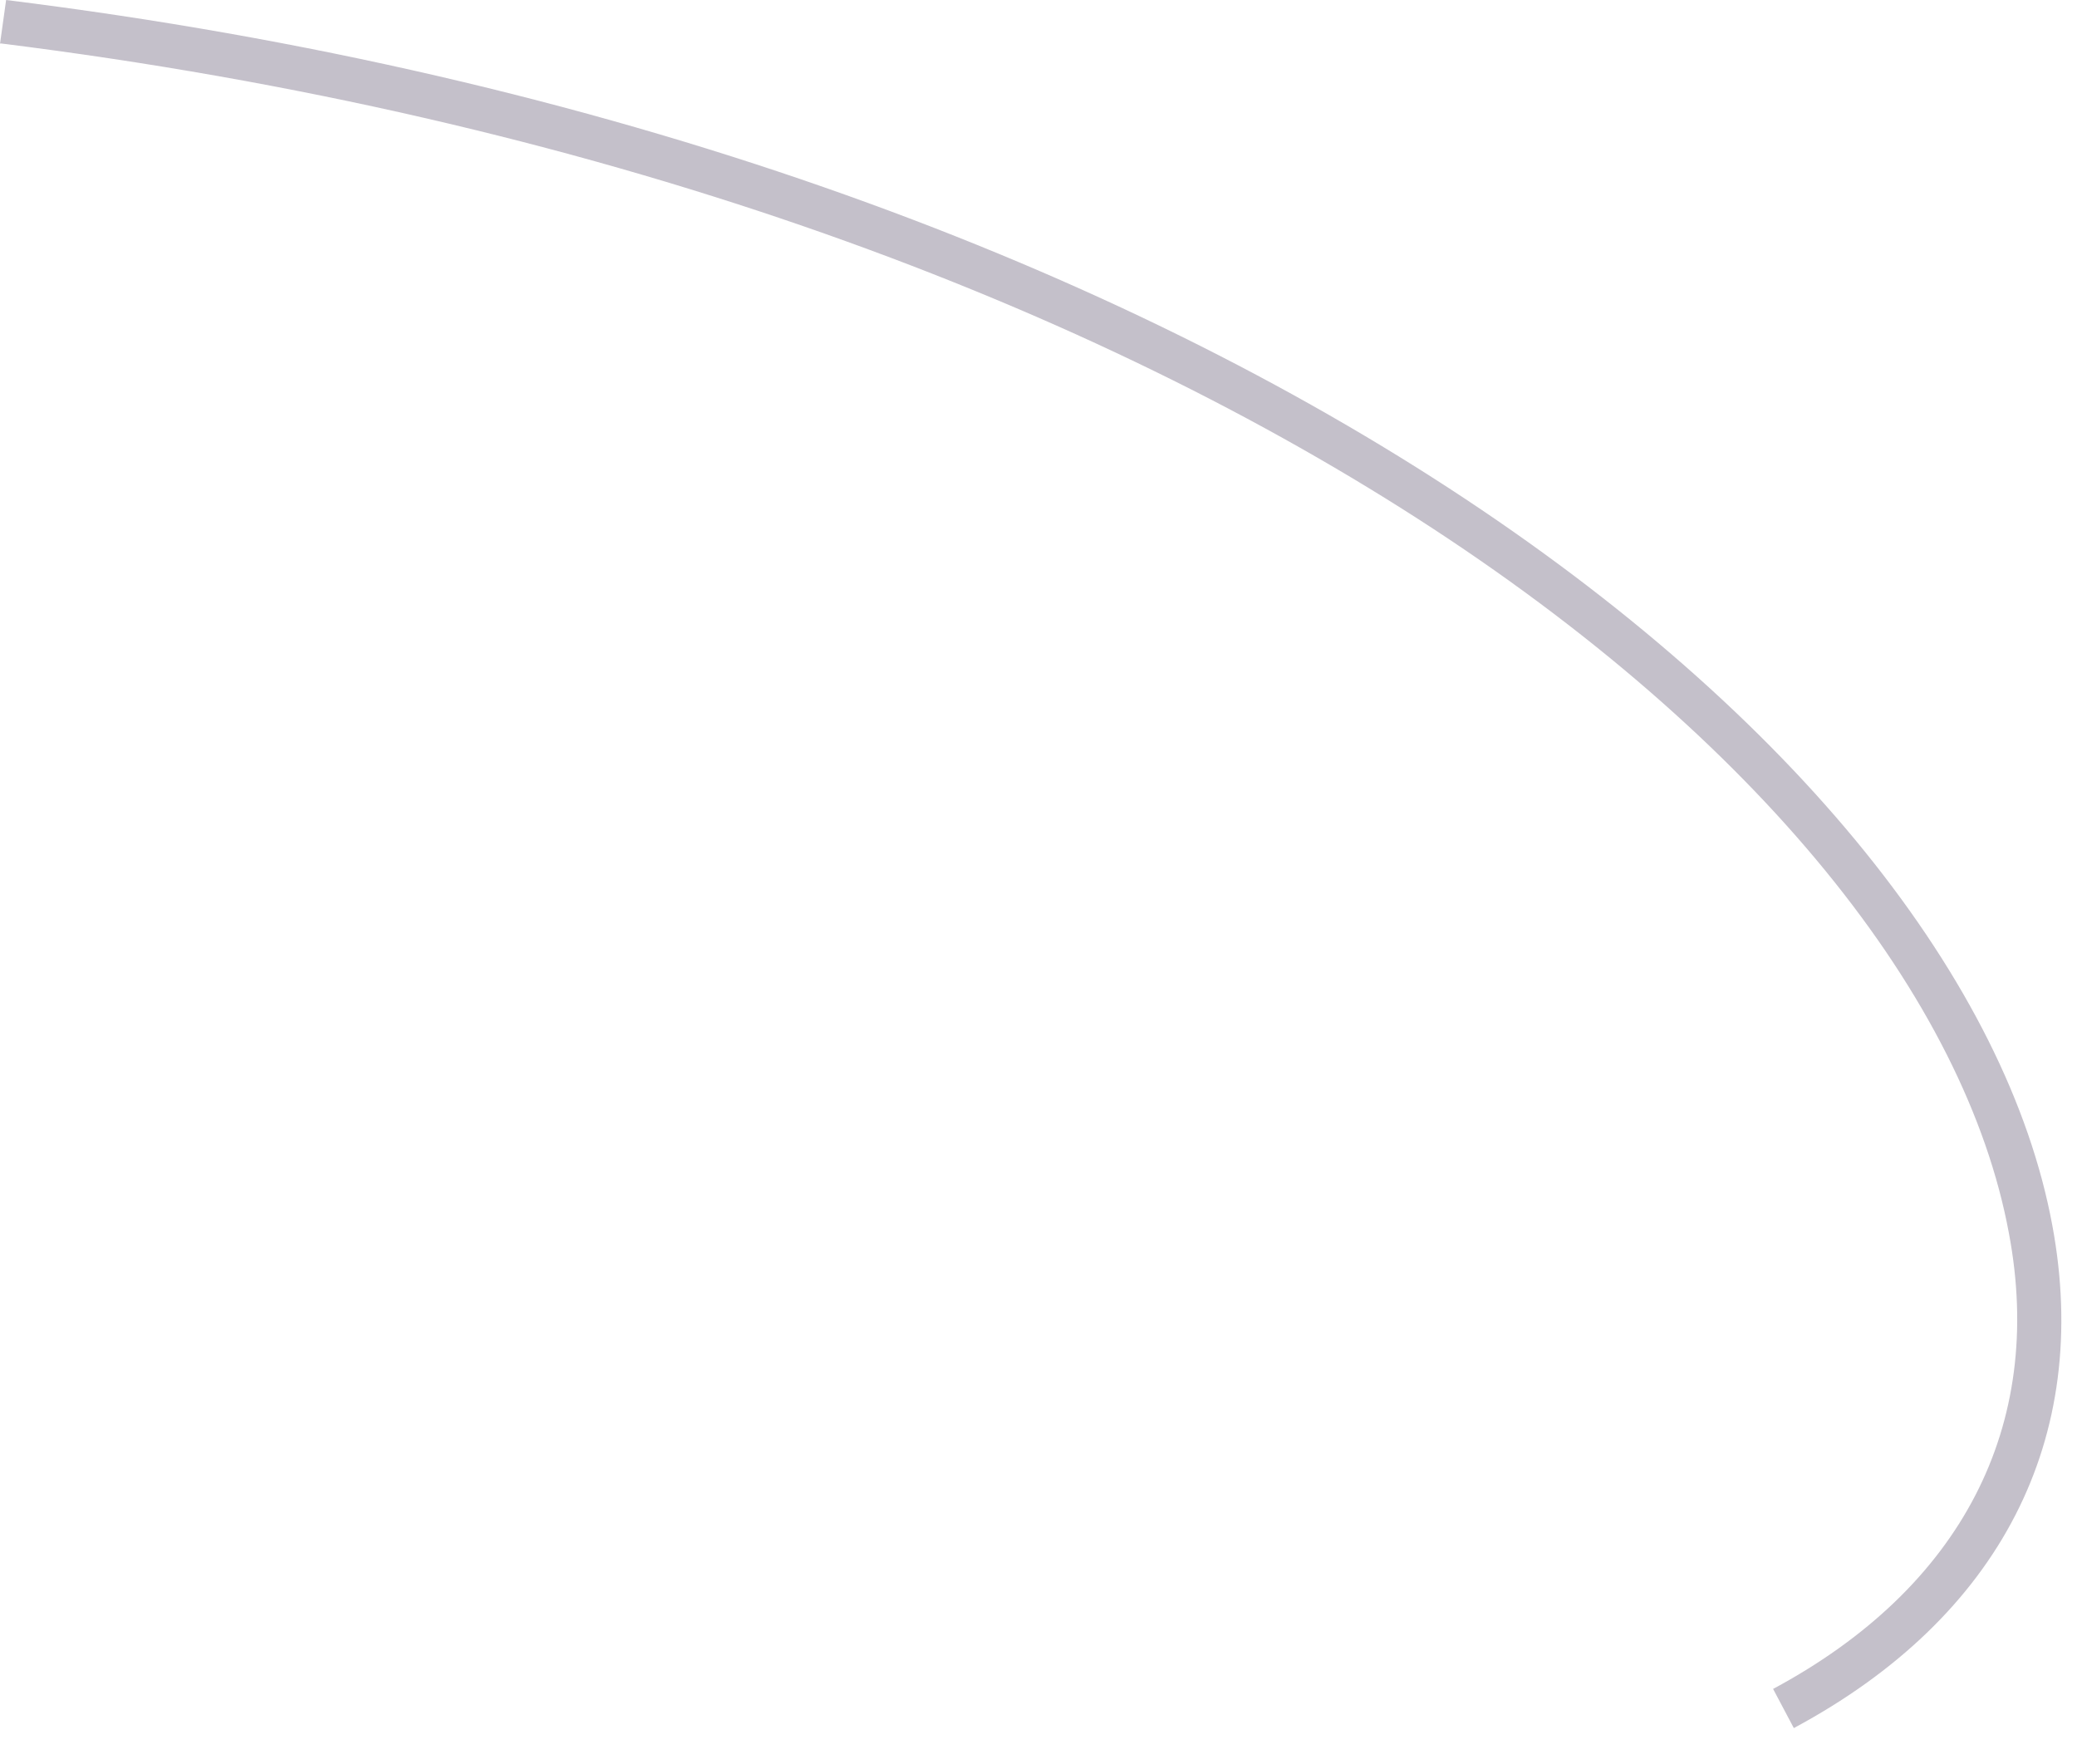 <?xml version="1.0" encoding="utf-8"?>
<svg xmlns="http://www.w3.org/2000/svg" fill="none" height="100%" overflow="visible" preserveAspectRatio="none" style="display: block;" viewBox="0 0 53 45" width="100%">
<path d="M0 1.119L0.156 0C31.006 3.827 50.095 18.977 52.37 31.263C53.381 36.702 51.046 41.263 45.774 44.091L45.245 43.092C50.047 40.517 52.19 36.389 51.263 31.468C49.06 19.542 30.308 4.886 0.012 1.107L0 1.119Z" fill="#392C4E" fill-opacity="0.3" id="Vector"/>
</svg>